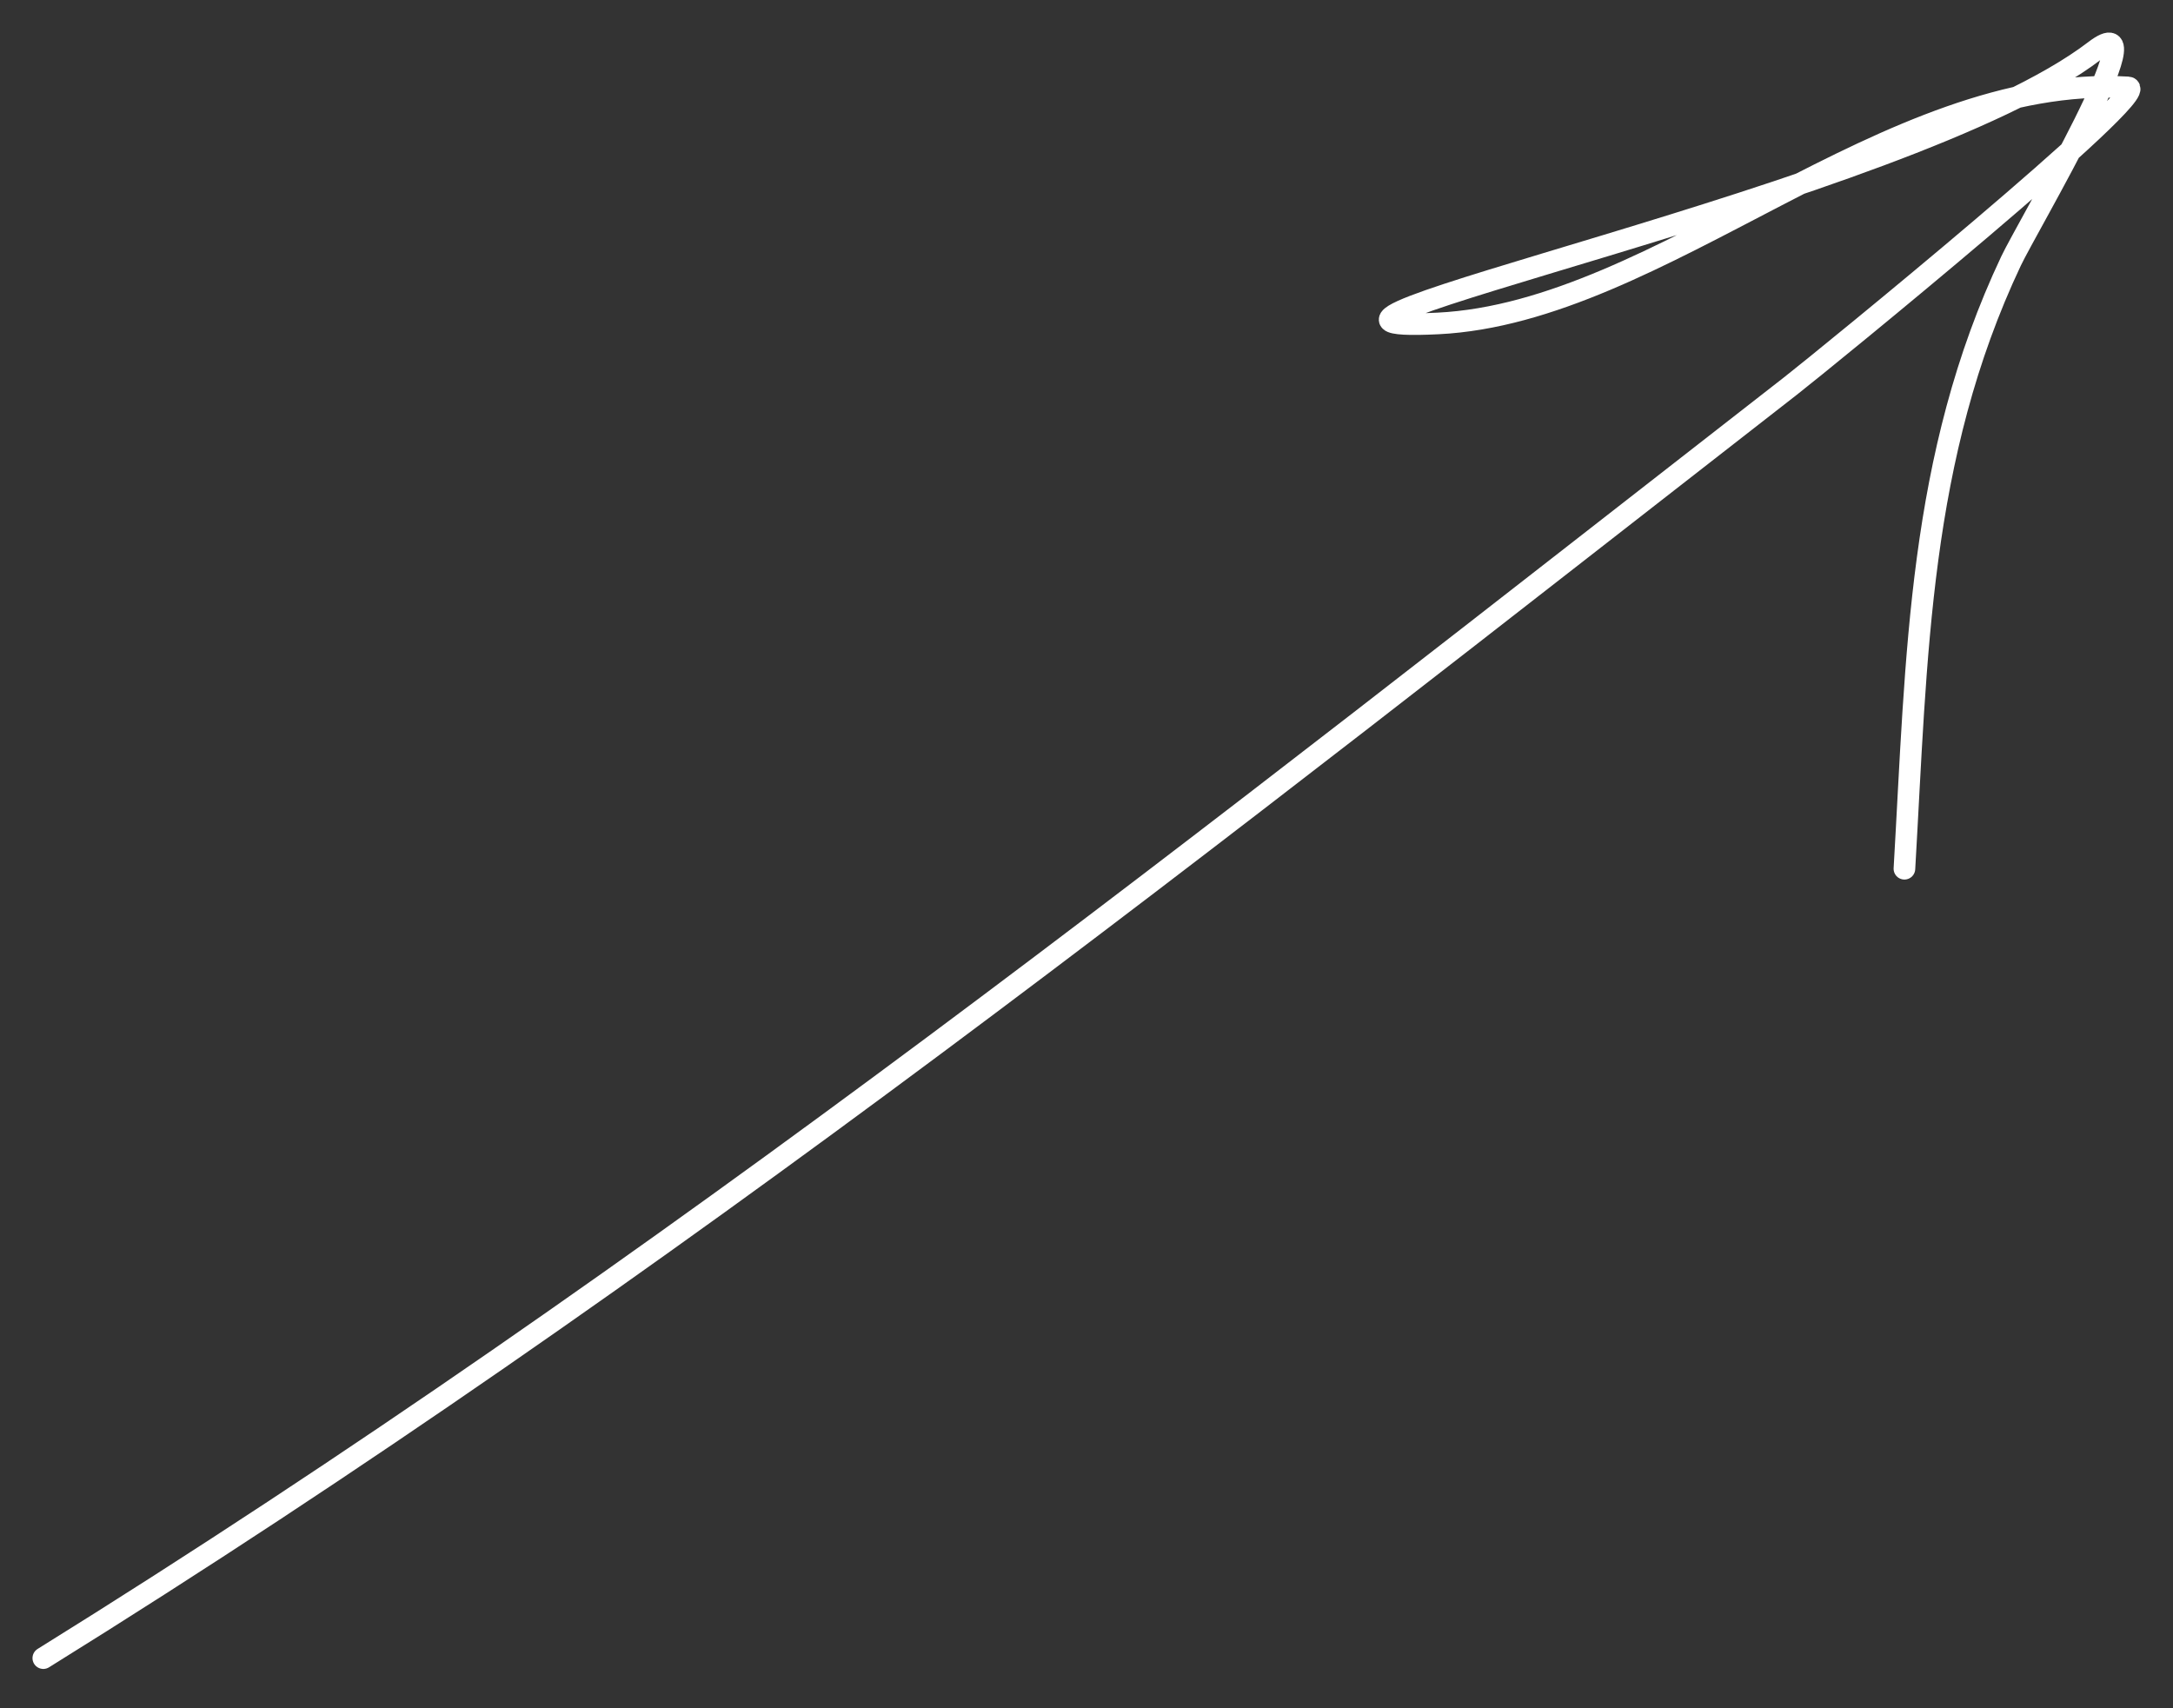 <?xml version="1.0" encoding="UTF-8"?> <svg xmlns="http://www.w3.org/2000/svg" width="201" height="158" viewBox="0 0 201 158" fill="none"><rect x="0" y="0" width="201" height="158" fill="#333333" stroke="none"/> <path d="M4.006 153.373C61.725 117.513 112.327 77.185 165.594 35.723C168.602 33.382 199.466 8.237 196.834 8.084C174.534 6.783 153.647 28.903 133.013 29.918C111.002 31 176.462 17.938 193.739 4.709C199.985 -0.074 187.459 21.095 186.022 24.137C177.437 42.297 177.305 60.69 176.157 80.356" stroke="white" stroke-width="2" stroke-linecap="round"></path> </svg> 